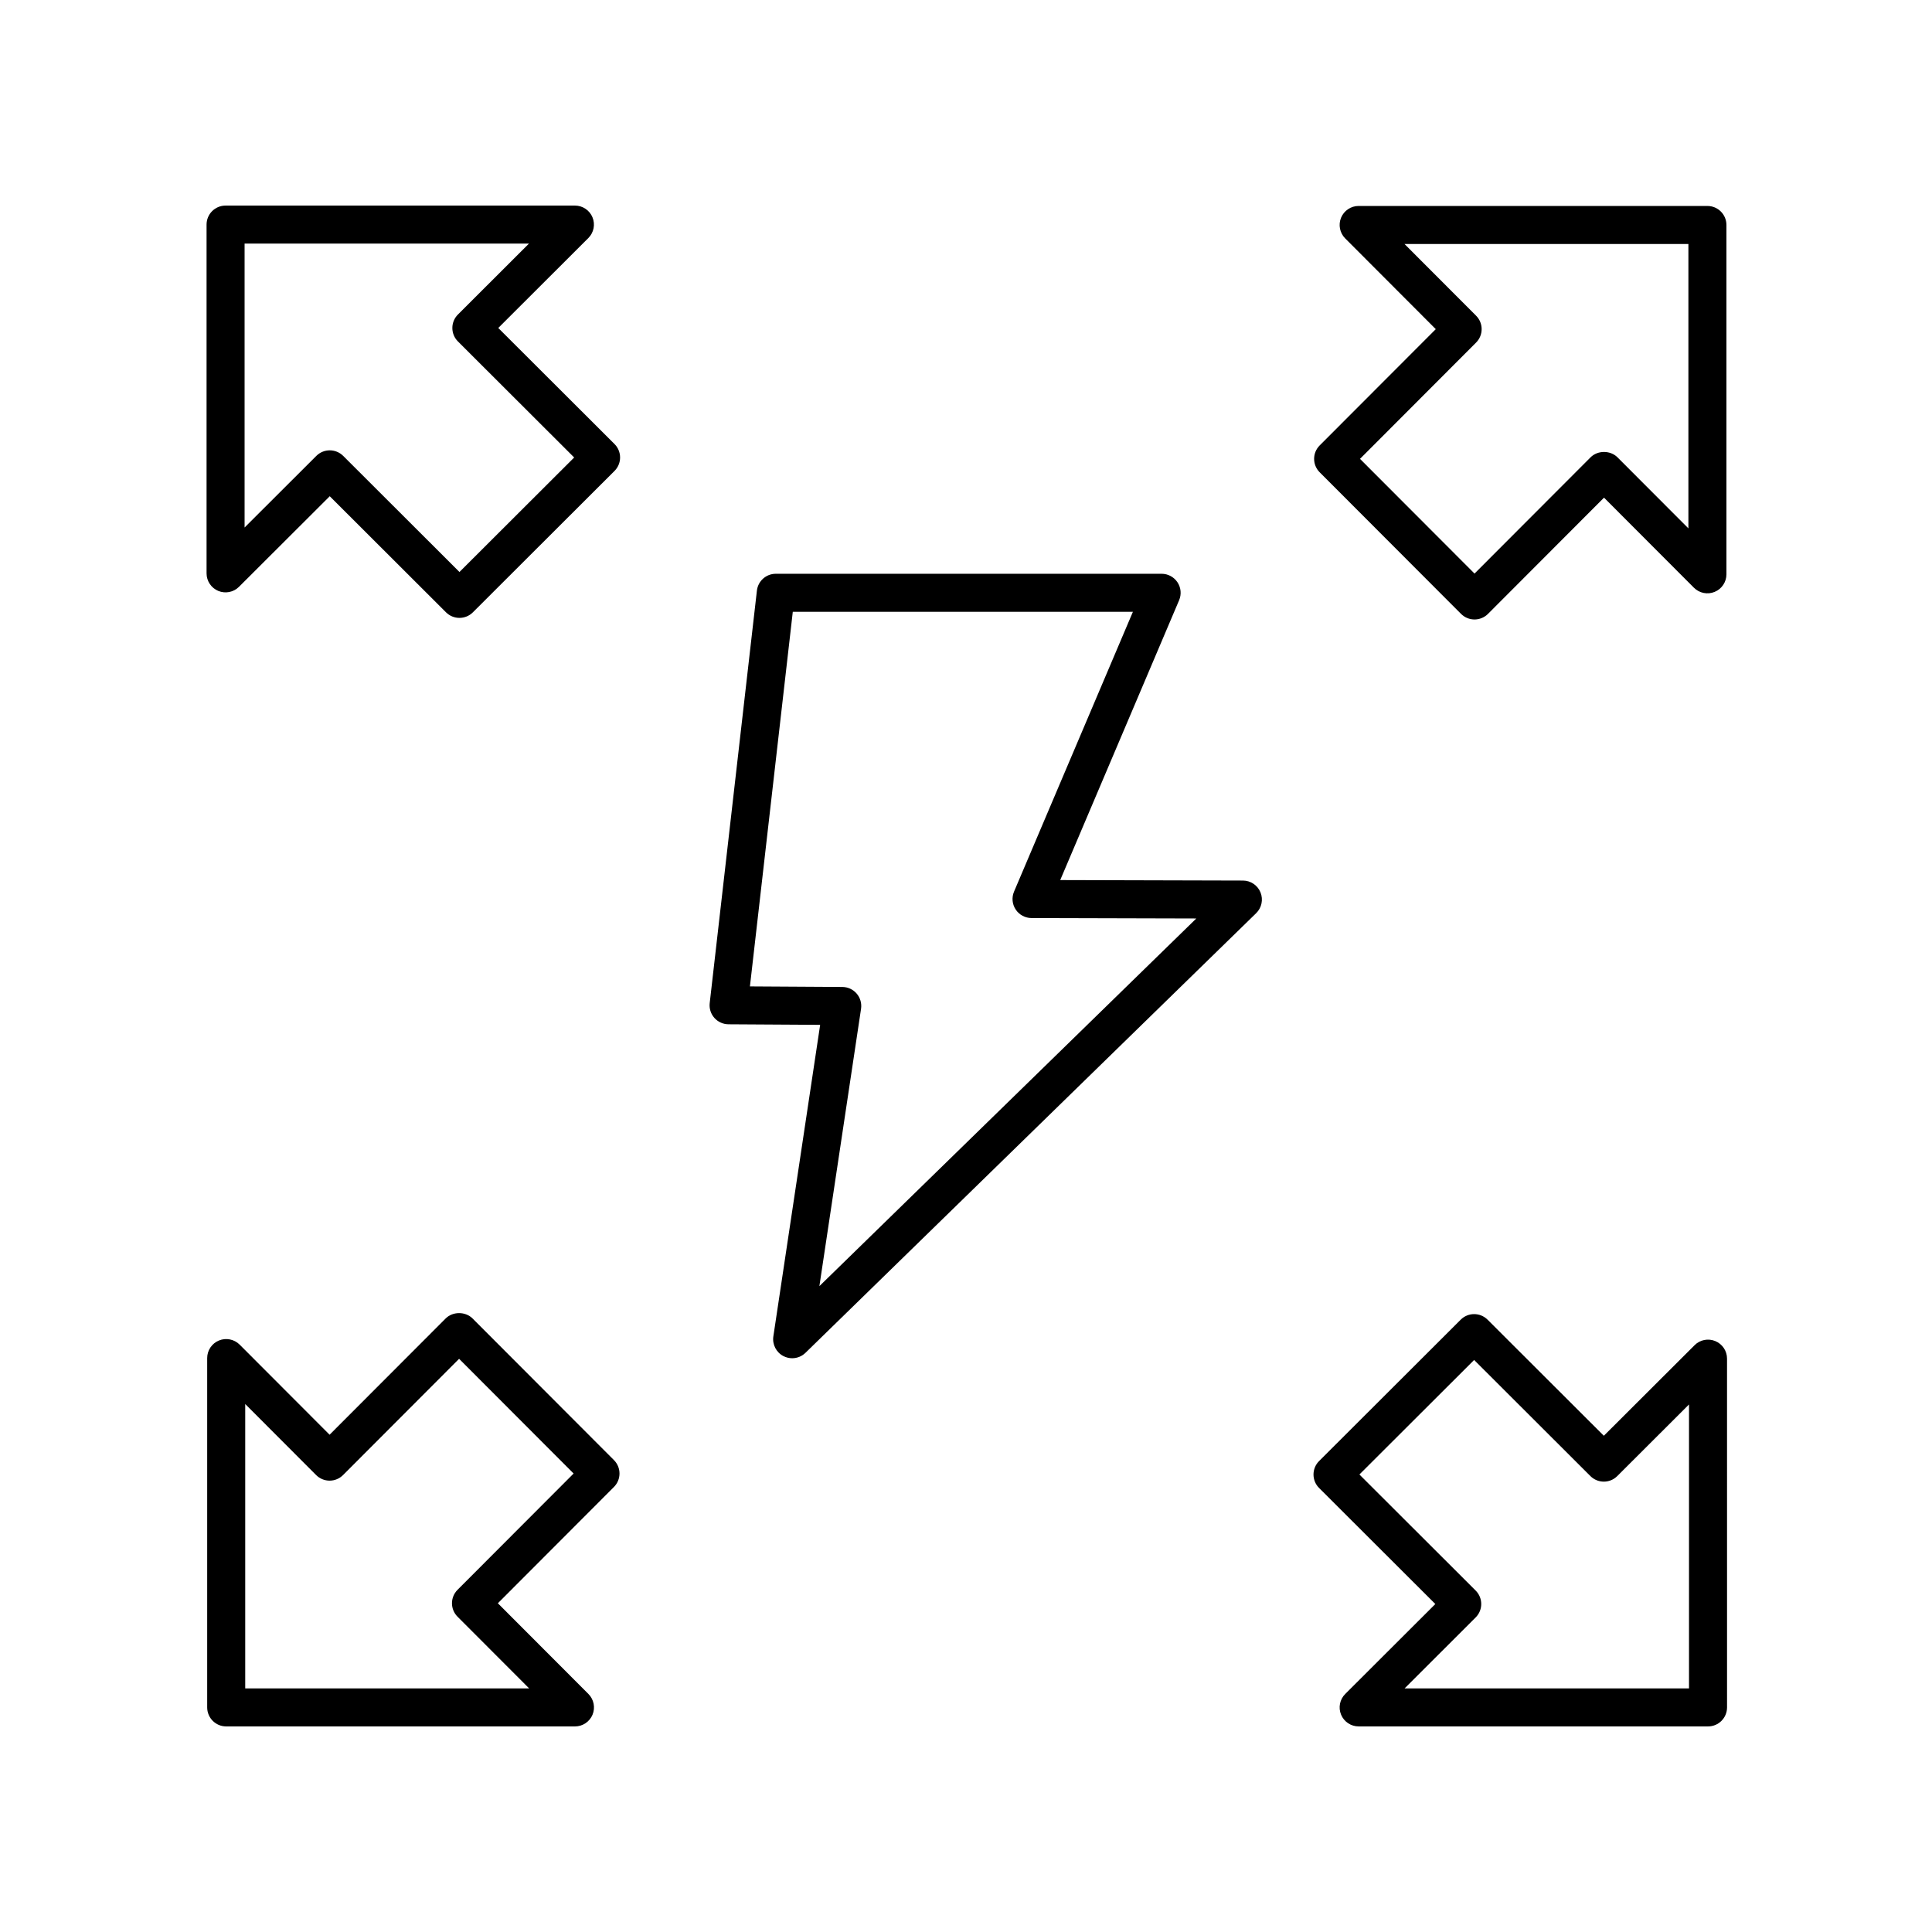 <?xml version="1.0" encoding="UTF-8"?>
<!-- Uploaded to: ICON Repo, www.svgrepo.com, Generator: ICON Repo Mixer Tools -->
<svg fill="#000000" width="800px" height="800px" version="1.1" viewBox="144 144 512 512" xmlns="http://www.w3.org/2000/svg">
 <g>
  <path d="m493.73 269.16 37.465 37.531c0.945 0.945 2.231 1.477 3.566 1.477 1.34 0 2.621-0.531 3.566-1.477l30.754-30.809 23.832 23.875c1.441 1.445 3.617 1.875 5.492 1.094 1.887-0.773 3.117-2.609 3.117-4.648v-92.582c0-2.781-2.254-5.039-5.039-5.039l-92.426-0.004c-2.035 0-3.871 1.227-4.656 3.106-0.777 1.883-0.348 4.051 1.086 5.492l24.008 24.051-30.766 30.816c-1.965 1.969-1.965 5.152 0 7.117zm41.449-34.375c1.965-1.969 1.965-5.152 0-7.121l-18.977-19.008 75.242 0.004v75.363l-18.793-18.828c-1.891-1.895-5.246-1.895-7.133 0l-30.754 30.809-30.348-30.402z"/>
  <path d="m306.85 261.67-30.805-30.754 23.875-23.836c1.441-1.438 1.875-3.606 1.094-5.492-0.777-1.883-2.617-3.109-4.652-3.109h-92.582c-2.785 0-5.039 2.254-5.039 5.039v92.426c0 2.035 1.227 3.875 3.109 4.656 1.883 0.781 4.051 0.348 5.484-1.09l24.051-24.004 30.812 30.766c0.984 0.98 2.273 1.473 3.562 1.473 1.289 0 2.578-0.492 3.559-1.473l37.531-37.469c0.949-0.945 1.48-2.227 1.48-3.566s-0.531-2.621-1.48-3.566zm-41.086 33.914-30.812-30.766c-0.984-0.98-2.273-1.473-3.562-1.473-1.289 0-2.578 0.492-3.559 1.473l-19.012 18.977v-75.242h75.363l-18.828 18.801c-0.945 0.945-1.477 2.227-1.477 3.566 0 1.34 0.531 2.621 1.48 3.566l30.805 30.754z"/>
  <path d="m306.7 530.94-37.465-37.531c-1.891-1.895-5.246-1.895-7.133 0l-30.758 30.809-23.832-23.875c-1.441-1.441-3.617-1.871-5.492-1.094-1.883 0.777-3.113 2.613-3.113 4.656v92.578c0 2.781 2.254 5.039 5.039 5.039h92.426c2.035 0 3.871-1.227 4.656-3.106 0.777-1.883 0.348-4.051-1.086-5.492l-24.004-24.043 30.766-30.82c1.961-1.969 1.961-5.152-0.004-7.121zm-41.449 34.379c-1.965 1.969-1.965 5.152 0 7.121l18.977 19.004h-75.242v-75.363l18.793 18.828c0.945 0.945 2.231 1.477 3.566 1.477 1.34 0 2.621-0.531 3.566-1.477l30.754-30.809 30.348 30.398z"/>
  <path d="m598.57 499.4c-1.891-0.781-4.051-0.348-5.484 1.09l-24.051 24.004-30.812-30.766c-1.969-1.965-5.16-1.965-7.121 0l-37.531 37.469c-0.949 0.945-1.48 2.227-1.48 3.566s0.531 2.621 1.48 3.566l30.805 30.754-23.875 23.836c-1.445 1.438-1.879 3.606-1.098 5.492 0.777 1.879 2.617 3.109 4.656 3.109h92.586c2.785 0 5.039-2.254 5.039-5.039l-0.004-92.426c0-2.039-1.223-3.875-3.109-4.656zm-6.965 92.043h-75.371l18.828-18.801c0.949-0.945 1.48-2.227 1.48-3.566s-0.531-2.621-1.48-3.566l-30.805-30.754 30.402-30.348 30.812 30.766c1.969 1.965 5.16 1.965 7.121 0l19.012-18.977z"/>
  <path d="m351.64 503.39c0.727 0.371 1.516 0.555 2.297 0.555 1.285 0 2.555-0.492 3.519-1.434l119.44-116.51c1.465-1.43 1.918-3.602 1.152-5.5-0.766-1.898-2.609-3.141-4.656-3.144l-48.422-0.129 31.508-74.164c0.664-1.559 0.5-3.34-0.434-4.75-0.934-1.41-2.508-2.258-4.203-2.258h-102.25c-2.562 0-4.715 1.922-5.004 4.465l-12.508 109.31c-0.164 1.422 0.285 2.848 1.234 3.918 0.949 1.07 2.309 1.684 3.738 1.695l24.297 0.148-12.402 82.566c-0.32 2.141 0.766 4.246 2.688 5.231zm20.547-92.051c0.215-1.445-0.207-2.914-1.156-4.023-0.949-1.109-2.336-1.75-3.797-1.762l-24.496-0.148 11.359-99.27h90.133l-31.496 74.145c-0.664 1.555-0.5 3.336 0.43 4.746 0.93 1.41 2.504 2.258 4.191 2.262l43.68 0.117-99.891 97.434z"/>
 </g>
</svg>